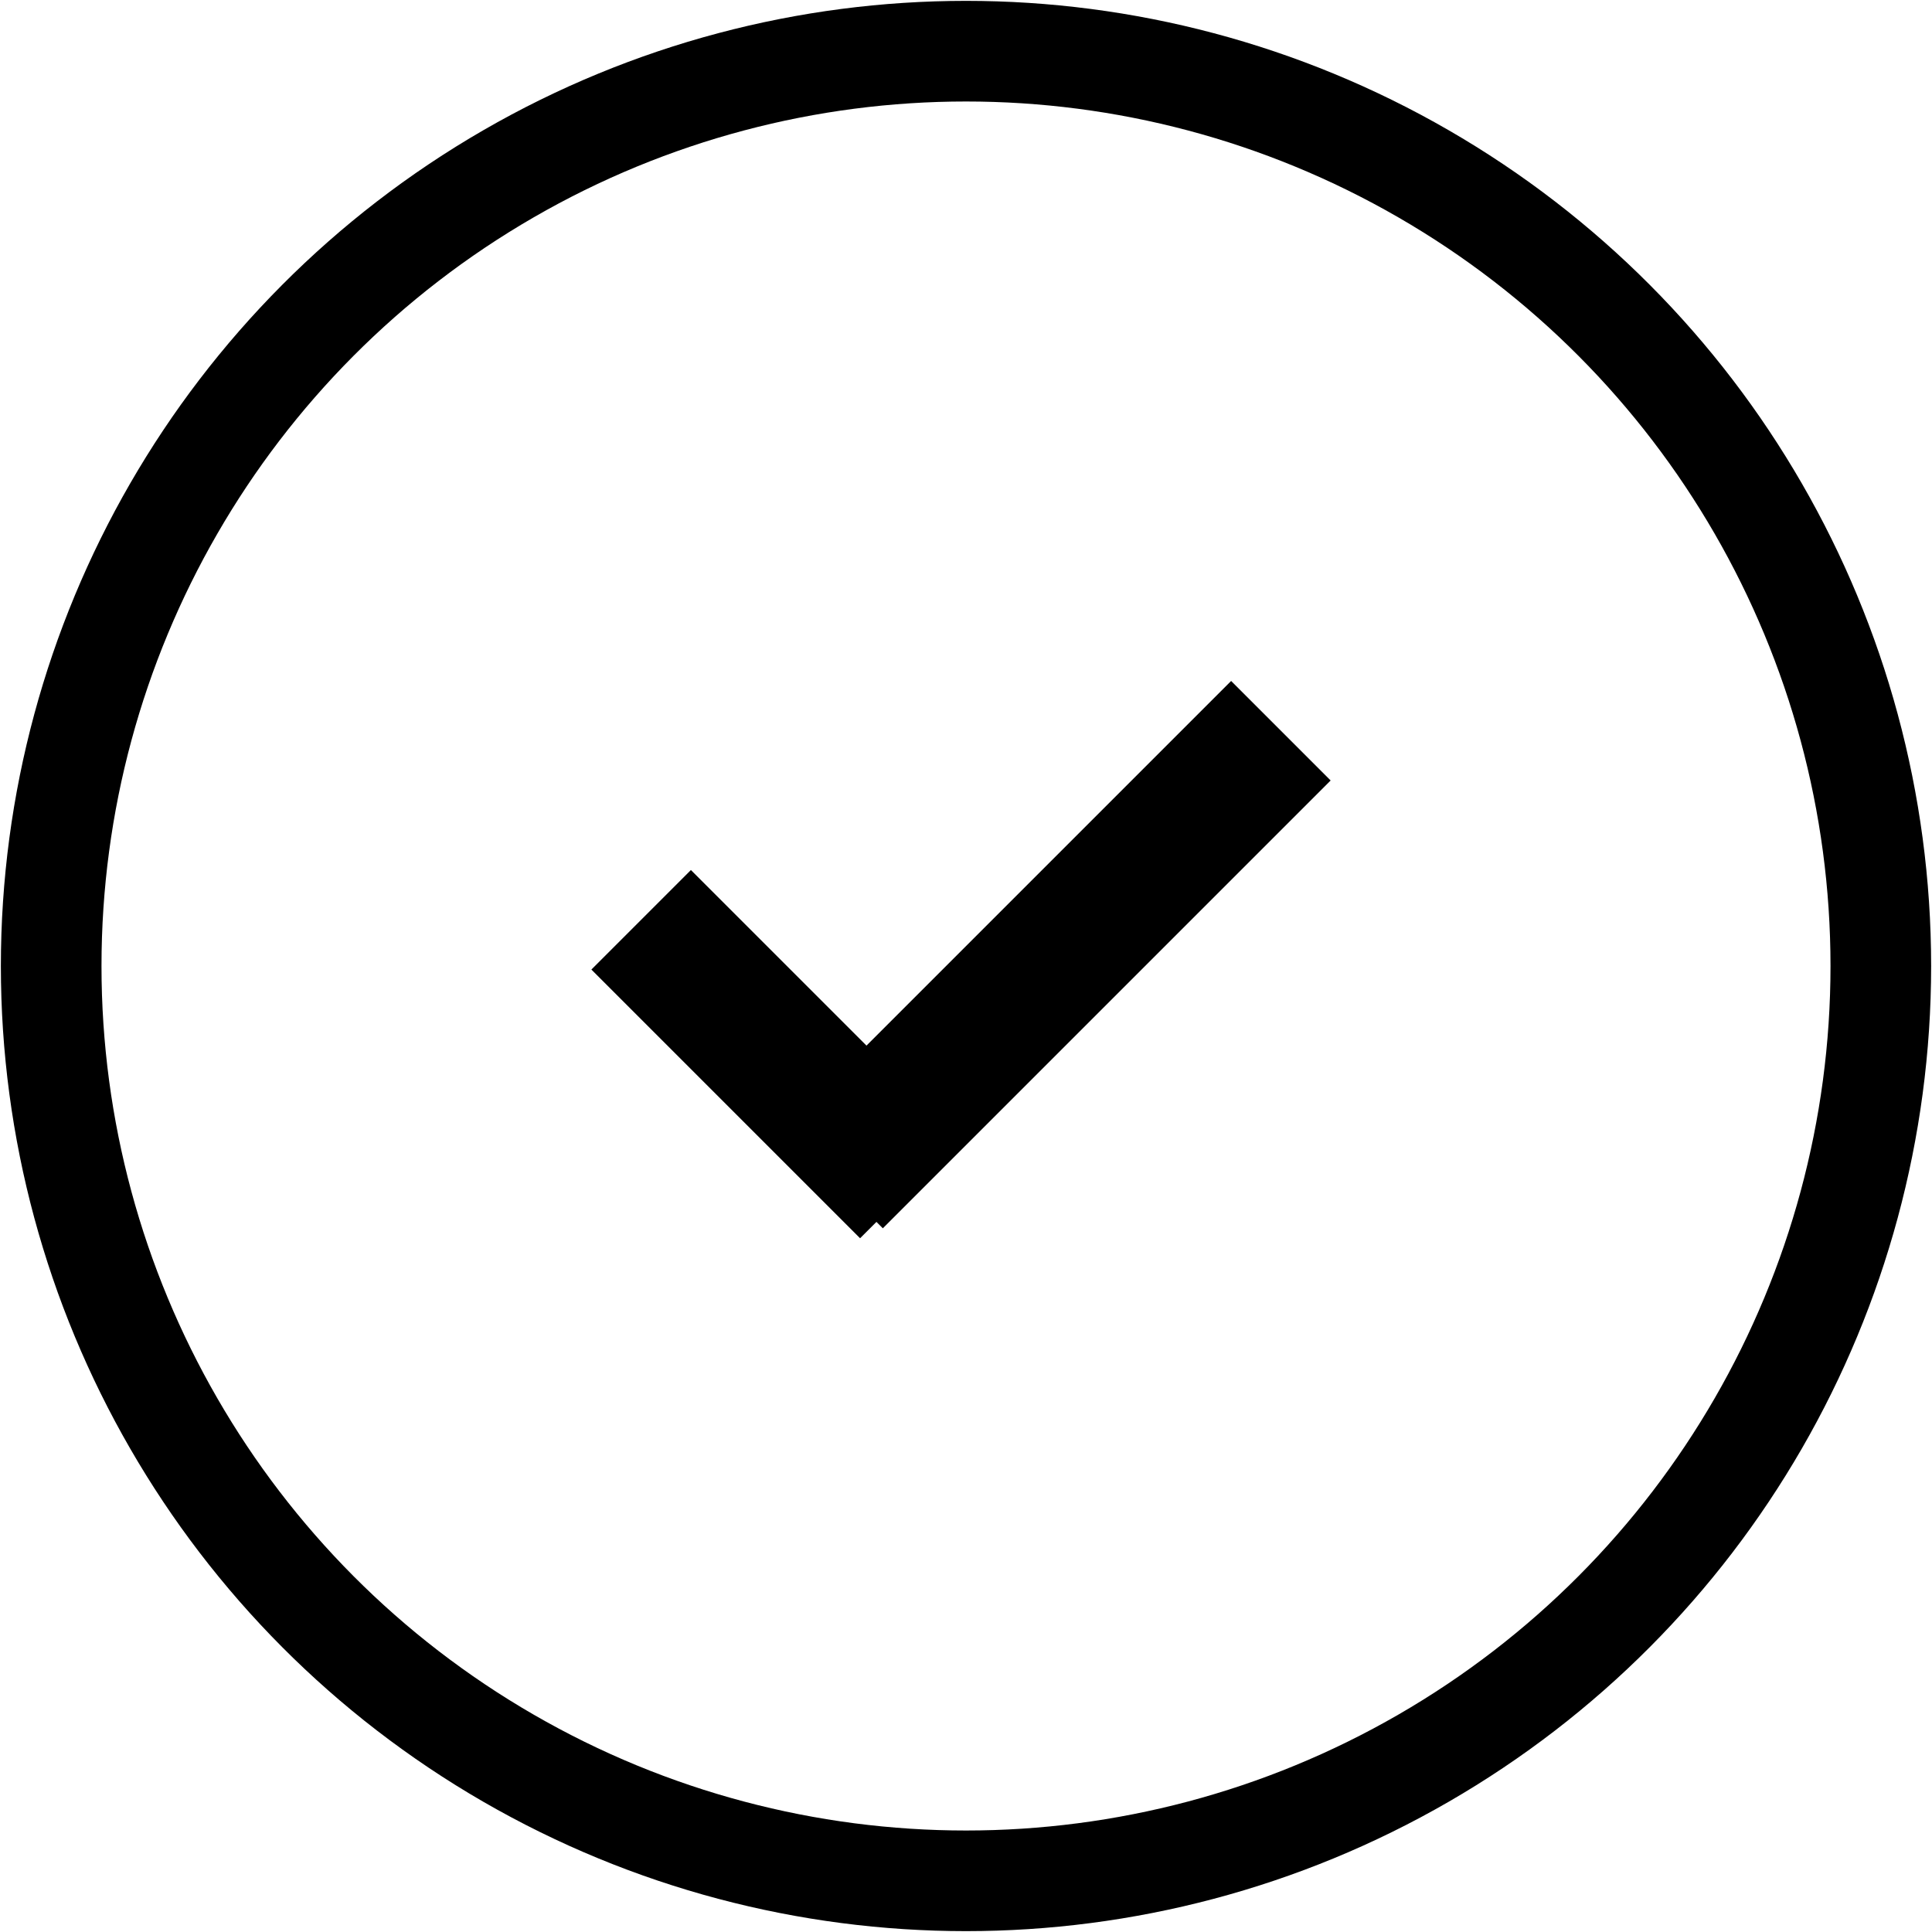 <svg xmlns="http://www.w3.org/2000/svg" fill="none" viewBox="0 0 151 151" height="151" width="151">
<circle stroke-width="7.865" stroke="black" r="71.5" cy="75.5" cx="75.5"></circle>
<line stroke-width="11" stroke="black" y2="71.889" x2="50.111" y1="92.889" x1="71.111"></line>
<line stroke-width="11" stroke="black" y2="57.111" x2="100.111" y1="92.111" x1="65.111"></line>
</svg>
